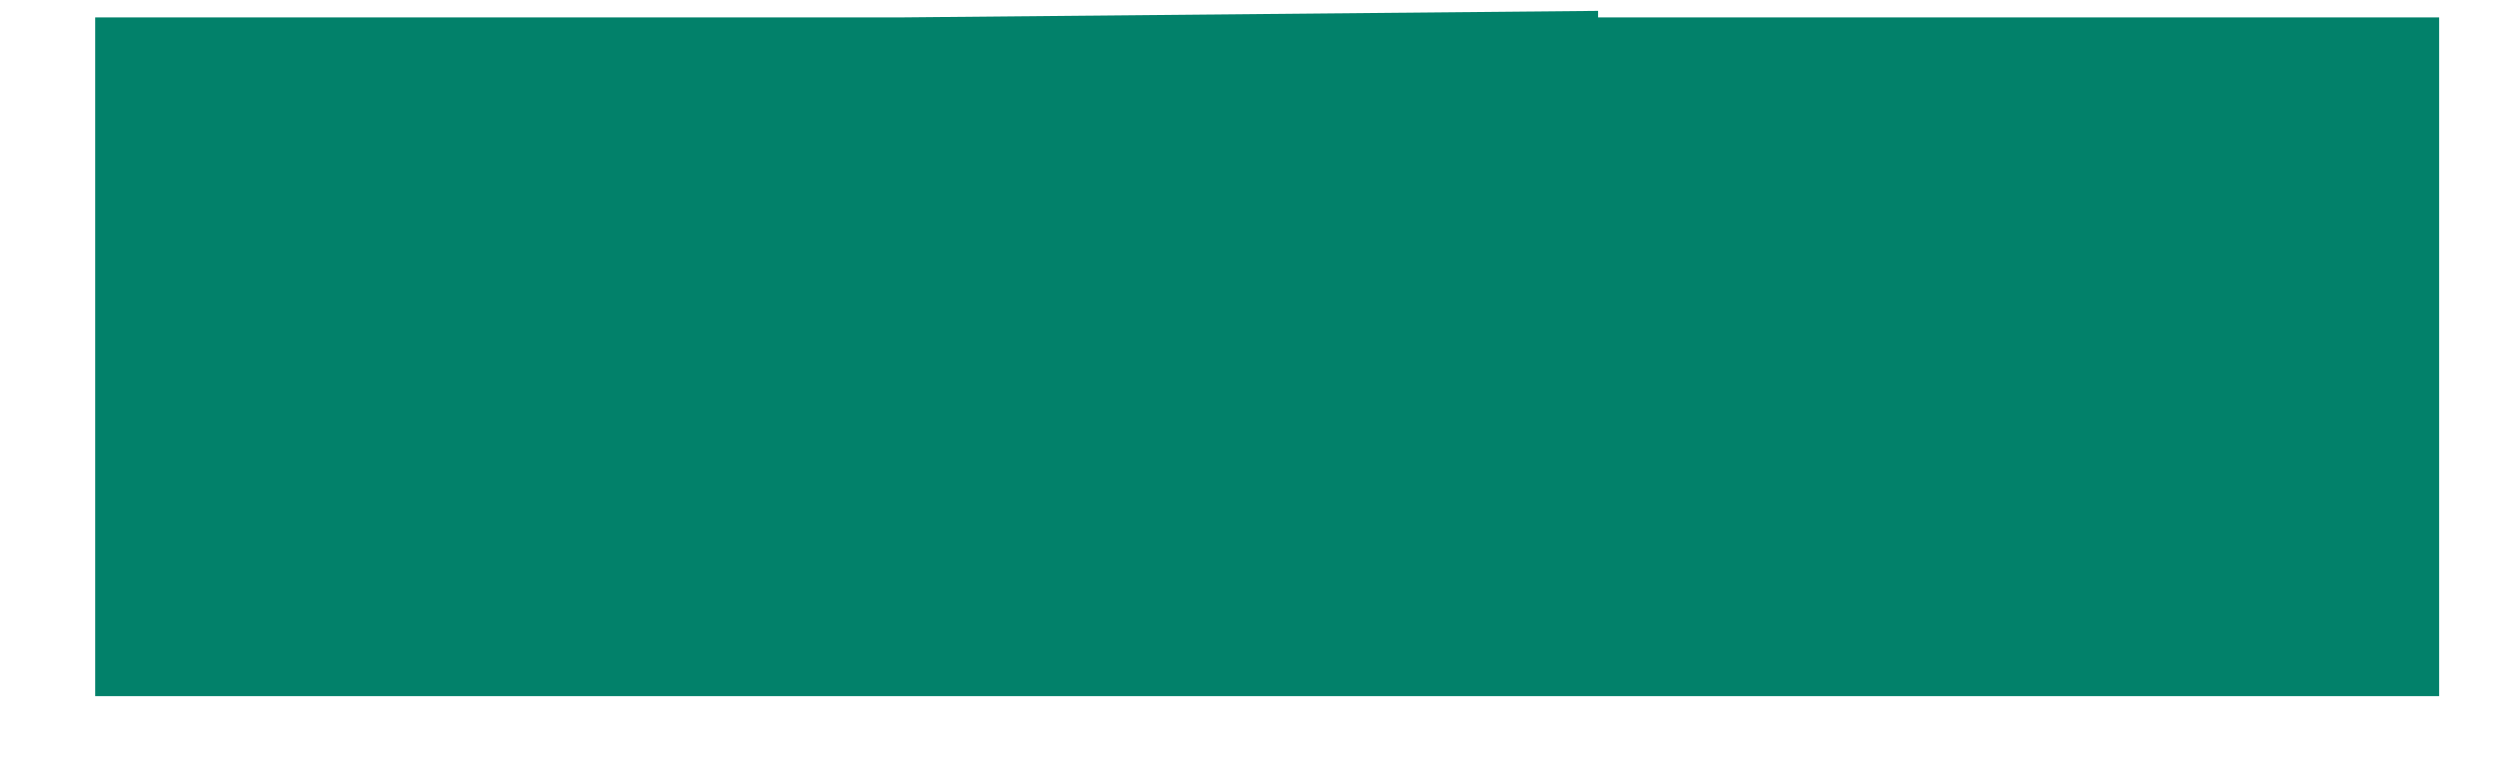 <?xml version="1.0" encoding="UTF-8"?> <svg xmlns="http://www.w3.org/2000/svg" width="26" height="8" viewBox="0 0 26 8" fill="none"><path d="M25.367 0.181V7.24H0.99V0.181H25.367ZM16.62 0.113V7.24H9.368V0.181L16.62 0.113Z" fill="#02816A"></path></svg> 